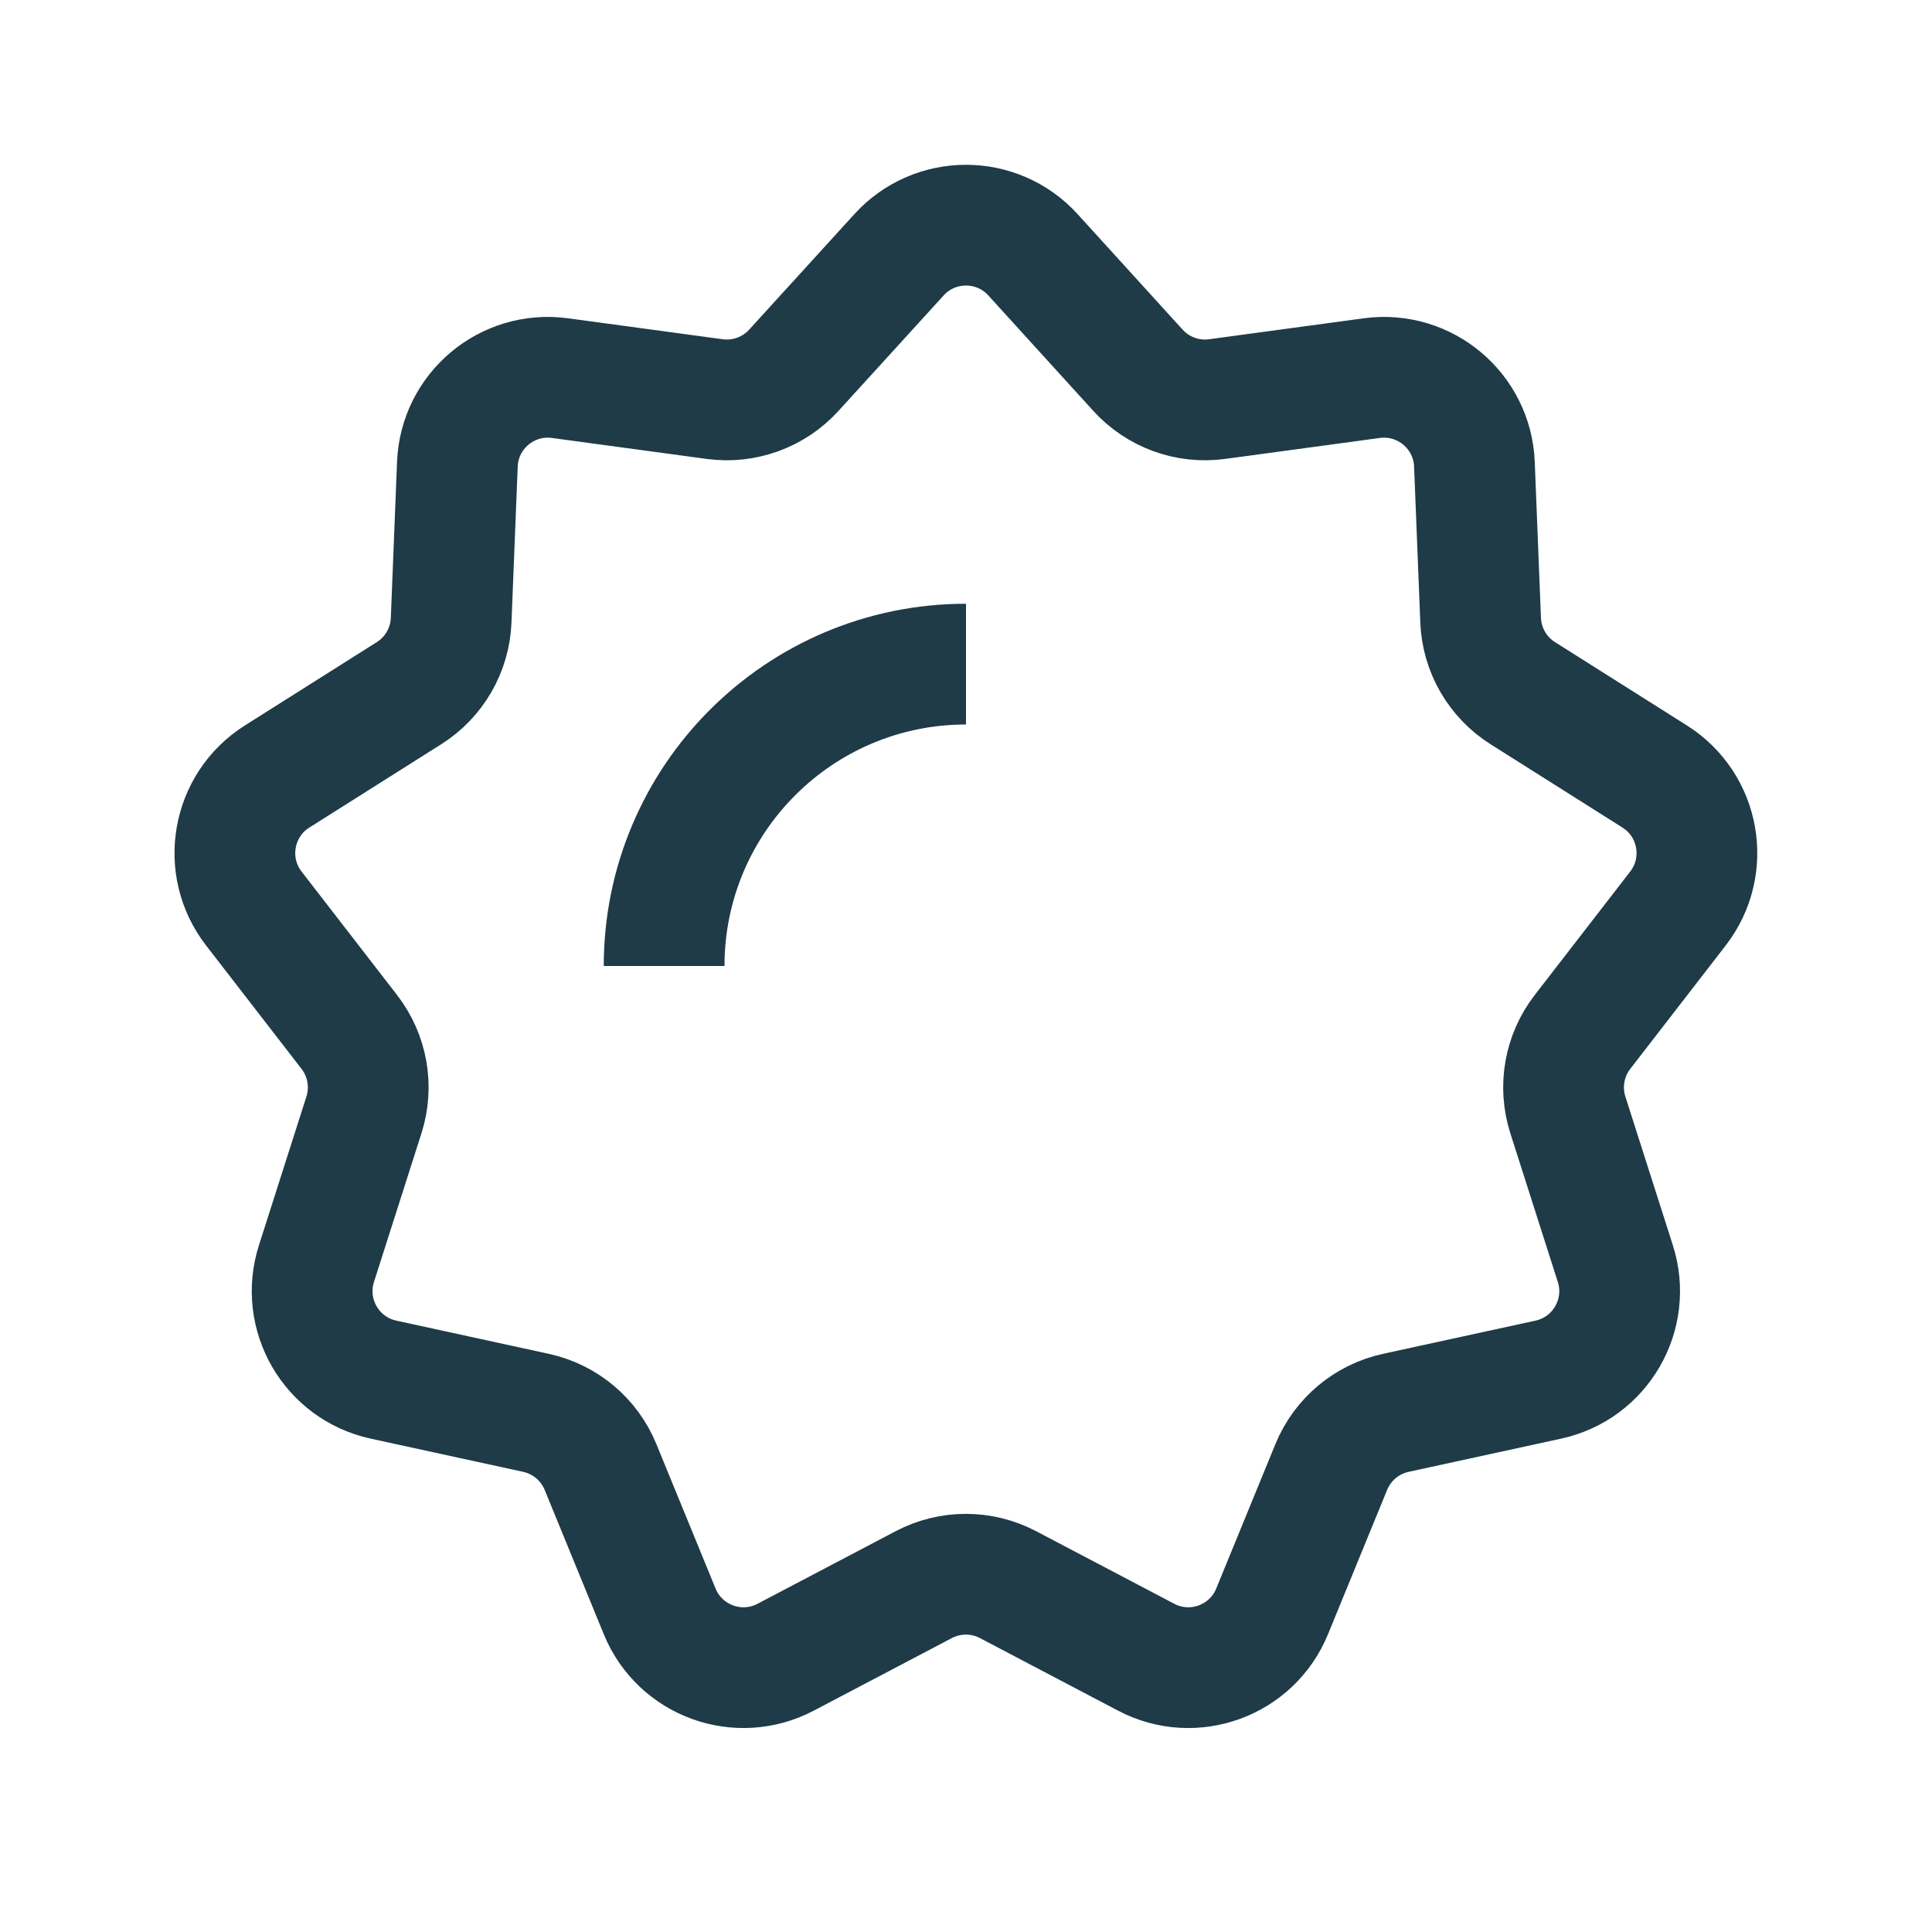 <svg fill="none" height="64" viewBox="0 0 64 64" width="64" xmlns="http://www.w3.org/2000/svg"><g stroke="#1e3b47" stroke-width="4"><path d="m29.78 8.441c1.19-1.309 3.249-1.309 4.439 0l3.478 3.825c.664.73 1.644 1.087 2.622.954l5.123-.694c1.753-.237 3.33 1.086 3.4 2.853l.206 5.166c.039.986.561 1.89 1.395 2.417l4.371 2.761c1.496.945 1.853 2.972.771 4.372l-3.163 4.09c-.604.781-.785 1.808-.485 2.748l1.573 4.925c.538 1.685-.491 3.468-2.22 3.844l-5.052 1.1c-.964.21-1.764.881-2.138 1.794l-1.96 4.784c-.671 1.637-2.605 2.341-4.171 1.518l-4.577-2.405c-.874-.459-1.917-.459-2.791 0l-4.577 2.405c-1.566.823-3.5.119-4.171-1.518l-1.96-4.784c-.374-.913-1.173-1.584-2.138-1.794l-5.052-1.1c-1.729-.376-2.758-2.159-2.22-3.844l1.573-4.925c.3-.94.119-1.968-.485-2.748l-3.163-4.09c-1.082-1.399-.725-3.427.771-4.372l4.371-2.761c.834-.527 1.356-1.431 1.395-2.417l.206-5.166c.07-1.768 1.647-3.091 3.4-2.853l5.123.694c.978.133 1.958-.224 2.622-.954z"/><path d="m22 32c0-5.523 4.477-10 10-10"/></g></svg>